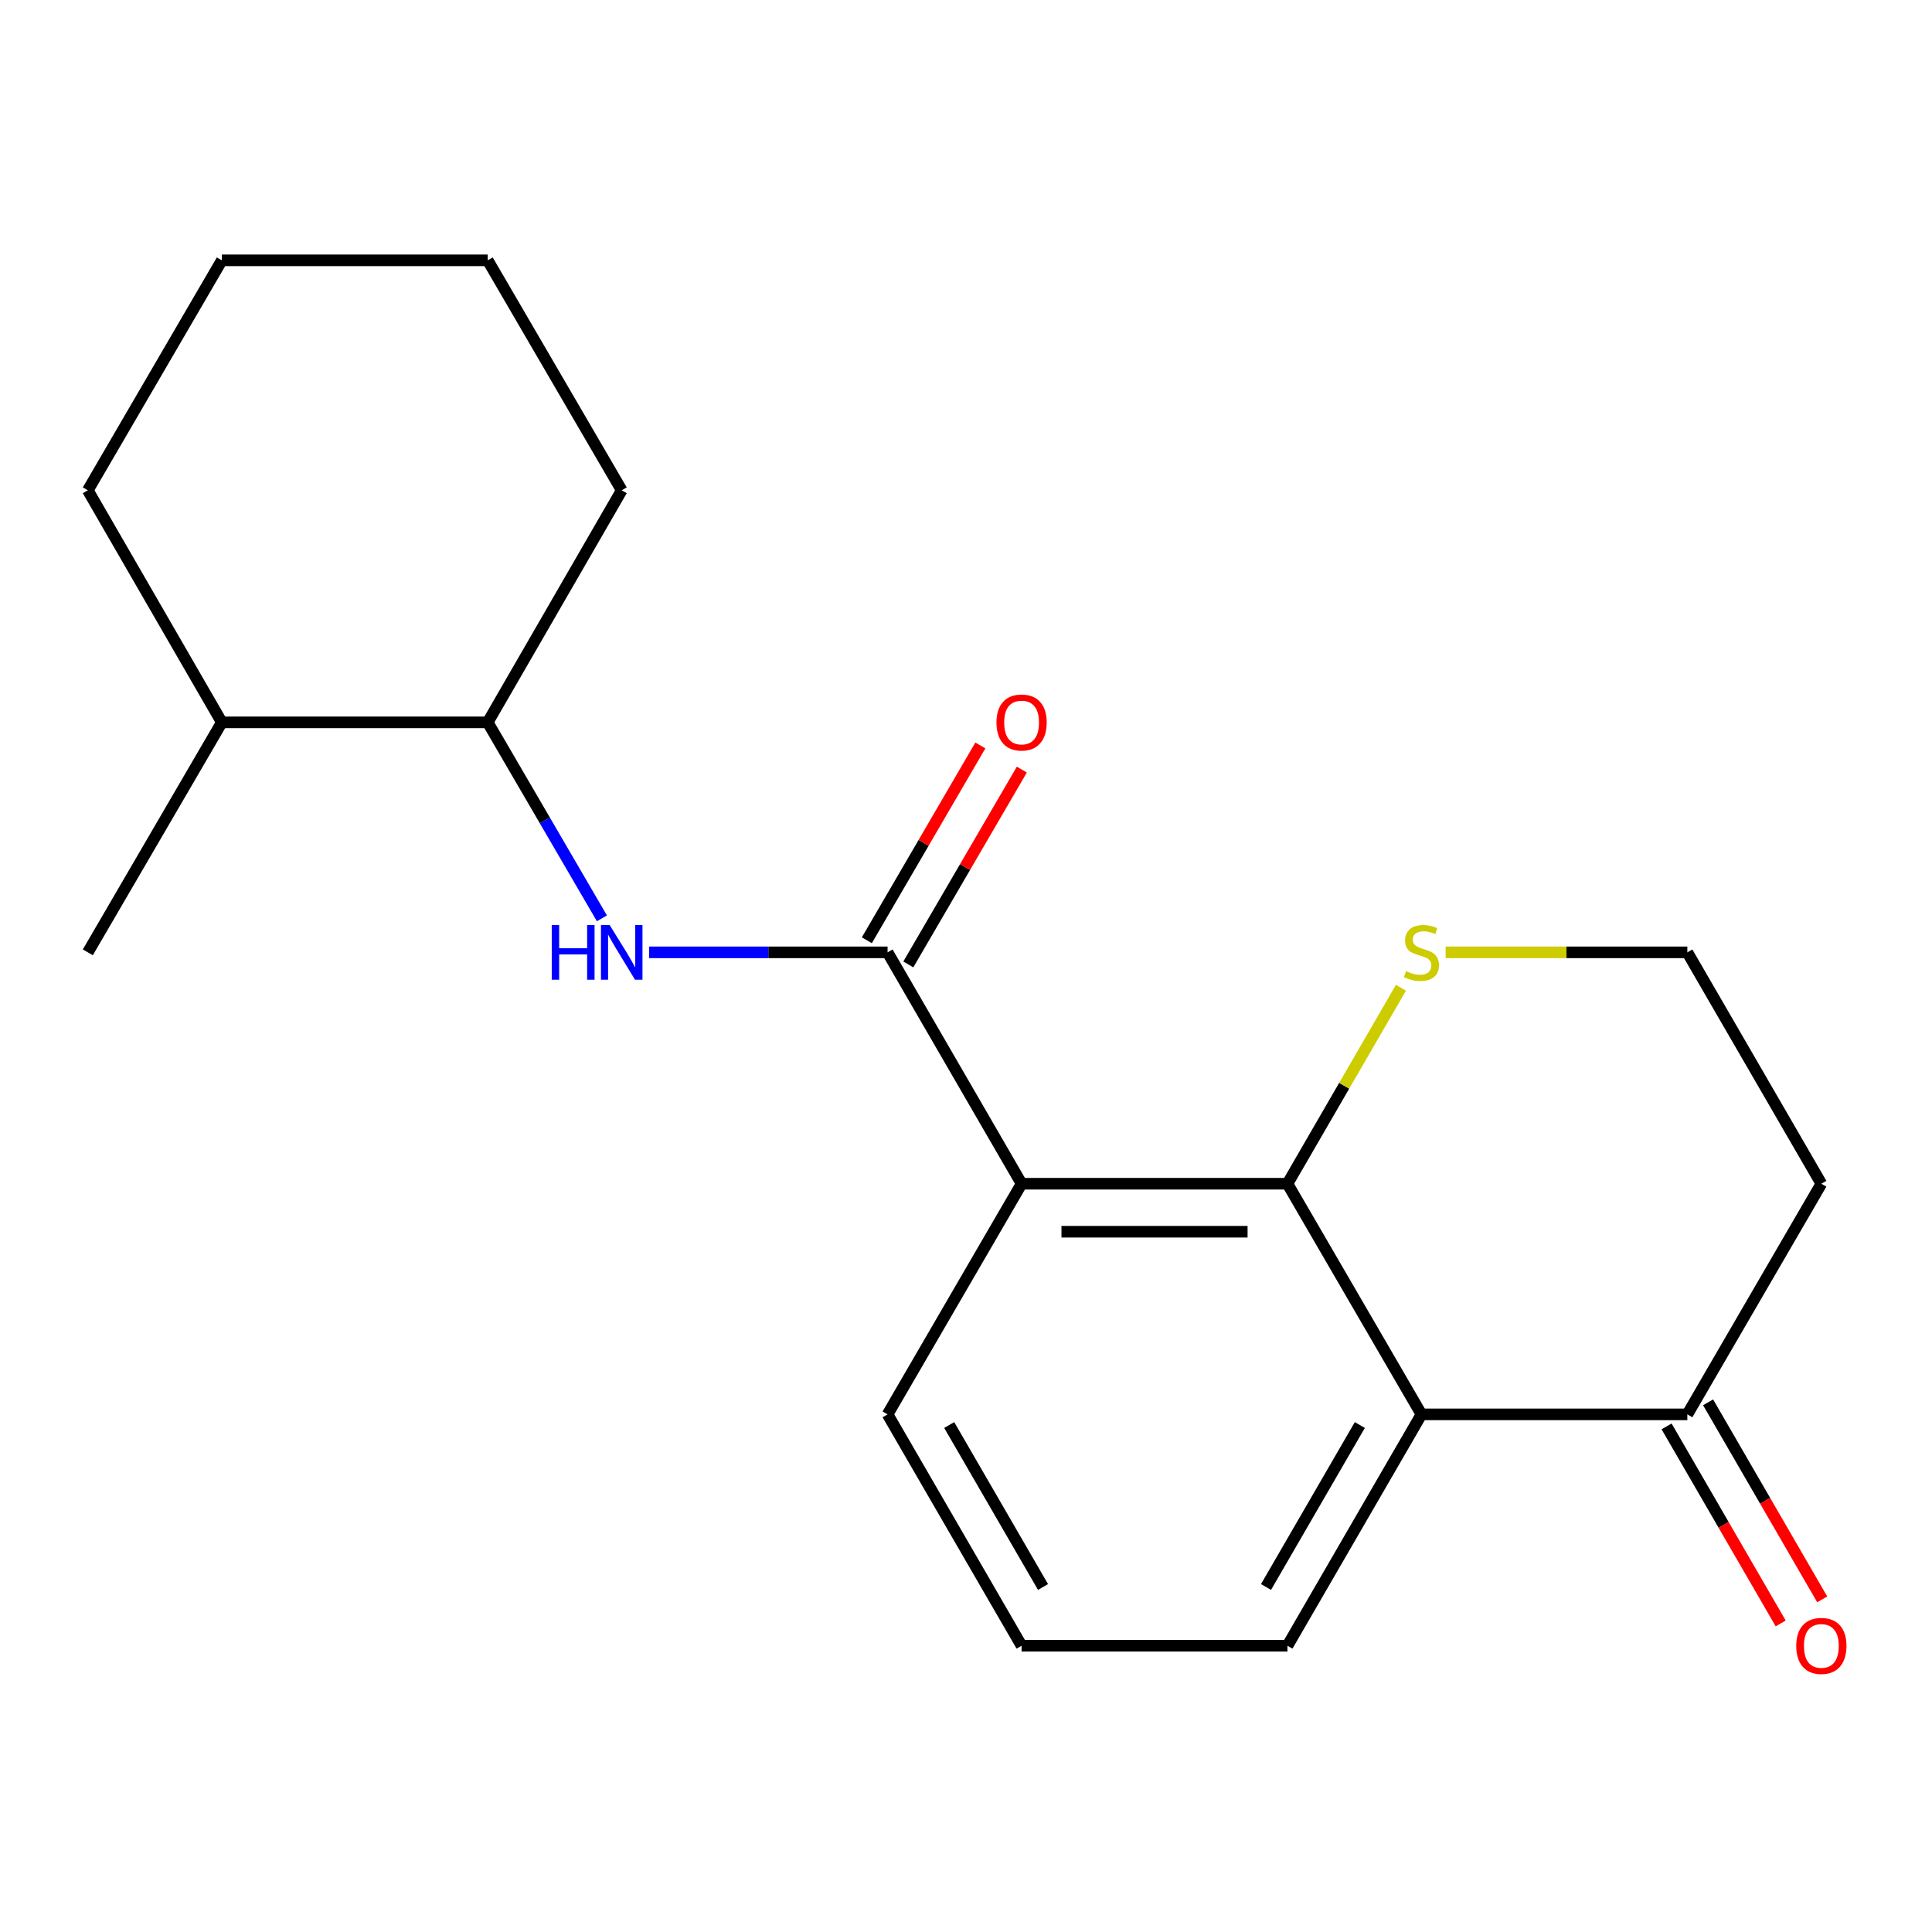 <?xml version='1.0' encoding='iso-8859-1'?>
<svg version='1.1' baseProfile='full'
              xmlns='http://www.w3.org/2000/svg'
                      xmlns:rdkit='http://www.rdkit.org/xml'
                      xmlns:xlink='http://www.w3.org/1999/xlink'
                  xml:space='preserve'
width='1000px' height='1000px' viewBox='0 0 1000 1000'>
<!-- END OF HEADER -->
<rect style='opacity:1.0;fill:#FFFFFF;stroke:none' width='1000' height='1000' x='0' y='0'> </rect>
<path class='bond-0' d='M 528.773,612.697 L 666.381,612.697' style='fill:none;fill-rule:evenodd;stroke:#000000;stroke-width:6px;stroke-linecap:butt;stroke-linejoin:miter;stroke-opacity:1' />
<path class='bond-0' d='M 549.415,637.538 L 645.74,637.538' style='fill:none;fill-rule:evenodd;stroke:#000000;stroke-width:6px;stroke-linecap:butt;stroke-linejoin:miter;stroke-opacity:1' />
<path class='bond-1' d='M 528.773,612.697 L 459.41,492.933' style='fill:none;fill-rule:evenodd;stroke:#000000;stroke-width:6px;stroke-linecap:butt;stroke-linejoin:miter;stroke-opacity:1' />
<path class='bond-12' d='M 528.773,612.697 L 459.41,732.074' style='fill:none;fill-rule:evenodd;stroke:#000000;stroke-width:6px;stroke-linecap:butt;stroke-linejoin:miter;stroke-opacity:1' />
<path class='bond-2' d='M 666.381,612.697 L 735.744,732.074' style='fill:none;fill-rule:evenodd;stroke:#000000;stroke-width:6px;stroke-linecap:butt;stroke-linejoin:miter;stroke-opacity:1' />
<path class='bond-5' d='M 666.381,612.697 L 695.752,561.985' style='fill:none;fill-rule:evenodd;stroke:#000000;stroke-width:6px;stroke-linecap:butt;stroke-linejoin:miter;stroke-opacity:1' />
<path class='bond-5' d='M 695.752,561.985 L 725.123,511.273' style='fill:none;fill-rule:evenodd;stroke:#CCCC00;stroke-width:6px;stroke-linecap:butt;stroke-linejoin:miter;stroke-opacity:1' />
<path class='bond-3' d='M 459.41,492.933 L 397.696,492.933' style='fill:none;fill-rule:evenodd;stroke:#000000;stroke-width:6px;stroke-linecap:butt;stroke-linejoin:miter;stroke-opacity:1' />
<path class='bond-3' d='M 397.696,492.933 L 335.983,492.933' style='fill:none;fill-rule:evenodd;stroke:#0000FF;stroke-width:6px;stroke-linecap:butt;stroke-linejoin:miter;stroke-opacity:1' />
<path class='bond-7' d='M 470.142,499.186 L 499.52,448.766' style='fill:none;fill-rule:evenodd;stroke:#000000;stroke-width:6px;stroke-linecap:butt;stroke-linejoin:miter;stroke-opacity:1' />
<path class='bond-7' d='M 499.52,448.766 L 528.898,398.345' style='fill:none;fill-rule:evenodd;stroke:#FF0000;stroke-width:6px;stroke-linecap:butt;stroke-linejoin:miter;stroke-opacity:1' />
<path class='bond-7' d='M 448.678,486.68 L 478.056,436.259' style='fill:none;fill-rule:evenodd;stroke:#000000;stroke-width:6px;stroke-linecap:butt;stroke-linejoin:miter;stroke-opacity:1' />
<path class='bond-7' d='M 478.056,436.259 L 507.434,385.839' style='fill:none;fill-rule:evenodd;stroke:#FF0000;stroke-width:6px;stroke-linecap:butt;stroke-linejoin:miter;stroke-opacity:1' />
<path class='bond-4' d='M 735.744,732.074 L 873.366,732.074' style='fill:none;fill-rule:evenodd;stroke:#000000;stroke-width:6px;stroke-linecap:butt;stroke-linejoin:miter;stroke-opacity:1' />
<path class='bond-20' d='M 735.744,732.074 L 666.381,851.838' style='fill:none;fill-rule:evenodd;stroke:#000000;stroke-width:6px;stroke-linecap:butt;stroke-linejoin:miter;stroke-opacity:1' />
<path class='bond-20' d='M 703.844,737.589 L 655.289,821.423' style='fill:none;fill-rule:evenodd;stroke:#000000;stroke-width:6px;stroke-linecap:butt;stroke-linejoin:miter;stroke-opacity:1' />
<path class='bond-6' d='M 311.545,475.329 L 281.992,424.608' style='fill:none;fill-rule:evenodd;stroke:#0000FF;stroke-width:6px;stroke-linecap:butt;stroke-linejoin:miter;stroke-opacity:1' />
<path class='bond-6' d='M 281.992,424.608 L 252.439,373.887' style='fill:none;fill-rule:evenodd;stroke:#000000;stroke-width:6px;stroke-linecap:butt;stroke-linejoin:miter;stroke-opacity:1' />
<path class='bond-8' d='M 862.618,738.299 L 892.151,789.291' style='fill:none;fill-rule:evenodd;stroke:#000000;stroke-width:6px;stroke-linecap:butt;stroke-linejoin:miter;stroke-opacity:1' />
<path class='bond-8' d='M 892.151,789.291 L 921.683,840.283' style='fill:none;fill-rule:evenodd;stroke:#FF0000;stroke-width:6px;stroke-linecap:butt;stroke-linejoin:miter;stroke-opacity:1' />
<path class='bond-8' d='M 884.114,725.849 L 913.647,776.841' style='fill:none;fill-rule:evenodd;stroke:#000000;stroke-width:6px;stroke-linecap:butt;stroke-linejoin:miter;stroke-opacity:1' />
<path class='bond-8' d='M 913.647,776.841 L 943.18,827.833' style='fill:none;fill-rule:evenodd;stroke:#FF0000;stroke-width:6px;stroke-linecap:butt;stroke-linejoin:miter;stroke-opacity:1' />
<path class='bond-21' d='M 873.366,732.074 L 942.729,612.697' style='fill:none;fill-rule:evenodd;stroke:#000000;stroke-width:6px;stroke-linecap:butt;stroke-linejoin:miter;stroke-opacity:1' />
<path class='bond-11' d='M 748.265,492.933 L 810.816,492.933' style='fill:none;fill-rule:evenodd;stroke:#CCCC00;stroke-width:6px;stroke-linecap:butt;stroke-linejoin:miter;stroke-opacity:1' />
<path class='bond-11' d='M 810.816,492.933 L 873.366,492.933' style='fill:none;fill-rule:evenodd;stroke:#000000;stroke-width:6px;stroke-linecap:butt;stroke-linejoin:miter;stroke-opacity:1' />
<path class='bond-9' d='M 252.439,373.887 L 114.818,373.887' style='fill:none;fill-rule:evenodd;stroke:#000000;stroke-width:6px;stroke-linecap:butt;stroke-linejoin:miter;stroke-opacity:1' />
<path class='bond-15' d='M 252.439,373.887 L 321.802,253.779' style='fill:none;fill-rule:evenodd;stroke:#000000;stroke-width:6px;stroke-linecap:butt;stroke-linejoin:miter;stroke-opacity:1' />
<path class='bond-16' d='M 114.818,373.887 L 45.455,492.933' style='fill:none;fill-rule:evenodd;stroke:#000000;stroke-width:6px;stroke-linecap:butt;stroke-linejoin:miter;stroke-opacity:1' />
<path class='bond-17' d='M 114.818,373.887 L 45.455,253.779' style='fill:none;fill-rule:evenodd;stroke:#000000;stroke-width:6px;stroke-linecap:butt;stroke-linejoin:miter;stroke-opacity:1' />
<path class='bond-10' d='M 942.729,612.697 L 873.366,492.933' style='fill:none;fill-rule:evenodd;stroke:#000000;stroke-width:6px;stroke-linecap:butt;stroke-linejoin:miter;stroke-opacity:1' />
<path class='bond-14' d='M 459.41,732.074 L 528.773,851.838' style='fill:none;fill-rule:evenodd;stroke:#000000;stroke-width:6px;stroke-linecap:butt;stroke-linejoin:miter;stroke-opacity:1' />
<path class='bond-14' d='M 491.311,737.589 L 539.865,821.423' style='fill:none;fill-rule:evenodd;stroke:#000000;stroke-width:6px;stroke-linecap:butt;stroke-linejoin:miter;stroke-opacity:1' />
<path class='bond-13' d='M 666.381,851.838 L 528.773,851.838' style='fill:none;fill-rule:evenodd;stroke:#000000;stroke-width:6px;stroke-linecap:butt;stroke-linejoin:miter;stroke-opacity:1' />
<path class='bond-18' d='M 321.802,253.779 L 252.439,134.746' style='fill:none;fill-rule:evenodd;stroke:#000000;stroke-width:6px;stroke-linecap:butt;stroke-linejoin:miter;stroke-opacity:1' />
<path class='bond-22' d='M 45.455,253.779 L 114.818,134.746' style='fill:none;fill-rule:evenodd;stroke:#000000;stroke-width:6px;stroke-linecap:butt;stroke-linejoin:miter;stroke-opacity:1' />
<path class='bond-19' d='M 252.439,134.746 L 114.818,134.746' style='fill:none;fill-rule:evenodd;stroke:#000000;stroke-width:6px;stroke-linecap:butt;stroke-linejoin:miter;stroke-opacity:1' />
<path  class='atom-4' d='M 285.582 478.773
L 289.422 478.773
L 289.422 490.813
L 303.902 490.813
L 303.902 478.773
L 307.742 478.773
L 307.742 507.093
L 303.902 507.093
L 303.902 494.013
L 289.422 494.013
L 289.422 507.093
L 285.582 507.093
L 285.582 478.773
' fill='#0000FF'/>
<path  class='atom-4' d='M 315.542 478.773
L 324.822 493.773
Q 325.742 495.253, 327.222 497.933
Q 328.702 500.613, 328.782 500.773
L 328.782 478.773
L 332.542 478.773
L 332.542 507.093
L 328.662 507.093
L 318.702 490.693
Q 317.542 488.773, 316.302 486.573
Q 315.102 484.373, 314.742 483.693
L 314.742 507.093
L 311.062 507.093
L 311.062 478.773
L 315.542 478.773
' fill='#0000FF'/>
<path  class='atom-6' d='M 727.744 502.653
Q 728.064 502.773, 729.384 503.333
Q 730.704 503.893, 732.144 504.253
Q 733.624 504.573, 735.064 504.573
Q 737.744 504.573, 739.304 503.293
Q 740.864 501.973, 740.864 499.693
Q 740.864 498.133, 740.064 497.173
Q 739.304 496.213, 738.104 495.693
Q 736.904 495.173, 734.904 494.573
Q 732.384 493.813, 730.864 493.093
Q 729.384 492.373, 728.304 490.853
Q 727.264 489.333, 727.264 486.773
Q 727.264 483.213, 729.664 481.013
Q 732.104 478.813, 736.904 478.813
Q 740.184 478.813, 743.904 480.373
L 742.984 483.453
Q 739.584 482.053, 737.024 482.053
Q 734.264 482.053, 732.744 483.213
Q 731.224 484.333, 731.264 486.293
Q 731.264 487.813, 732.024 488.733
Q 732.824 489.653, 733.944 490.173
Q 735.104 490.693, 737.024 491.293
Q 739.584 492.093, 741.104 492.893
Q 742.624 493.693, 743.704 495.333
Q 744.824 496.933, 744.824 499.693
Q 744.824 503.613, 742.184 505.733
Q 739.584 507.813, 735.224 507.813
Q 732.704 507.813, 730.784 507.253
Q 728.904 506.733, 726.664 505.813
L 727.744 502.653
' fill='#CCCC00'/>
<path  class='atom-8' d='M 515.773 373.967
Q 515.773 367.167, 519.133 363.367
Q 522.493 359.567, 528.773 359.567
Q 535.053 359.567, 538.413 363.367
Q 541.773 367.167, 541.773 373.967
Q 541.773 380.847, 538.373 384.767
Q 534.973 388.647, 528.773 388.647
Q 522.533 388.647, 519.133 384.767
Q 515.773 380.887, 515.773 373.967
M 528.773 385.447
Q 533.093 385.447, 535.413 382.567
Q 537.773 379.647, 537.773 373.967
Q 537.773 368.407, 535.413 365.607
Q 533.093 362.767, 528.773 362.767
Q 524.453 362.767, 522.093 365.567
Q 519.773 368.367, 519.773 373.967
Q 519.773 379.687, 522.093 382.567
Q 524.453 385.447, 528.773 385.447
' fill='#FF0000'/>
<path  class='atom-9' d='M 929.729 851.918
Q 929.729 845.118, 933.089 841.318
Q 936.449 837.518, 942.729 837.518
Q 949.009 837.518, 952.369 841.318
Q 955.729 845.118, 955.729 851.918
Q 955.729 858.798, 952.329 862.718
Q 948.929 866.598, 942.729 866.598
Q 936.489 866.598, 933.089 862.718
Q 929.729 858.838, 929.729 851.918
M 942.729 863.398
Q 947.049 863.398, 949.369 860.518
Q 951.729 857.598, 951.729 851.918
Q 951.729 846.358, 949.369 843.558
Q 947.049 840.718, 942.729 840.718
Q 938.409 840.718, 936.049 843.518
Q 933.729 846.318, 933.729 851.918
Q 933.729 857.638, 936.049 860.518
Q 938.409 863.398, 942.729 863.398
' fill='#FF0000'/>
</svg>
